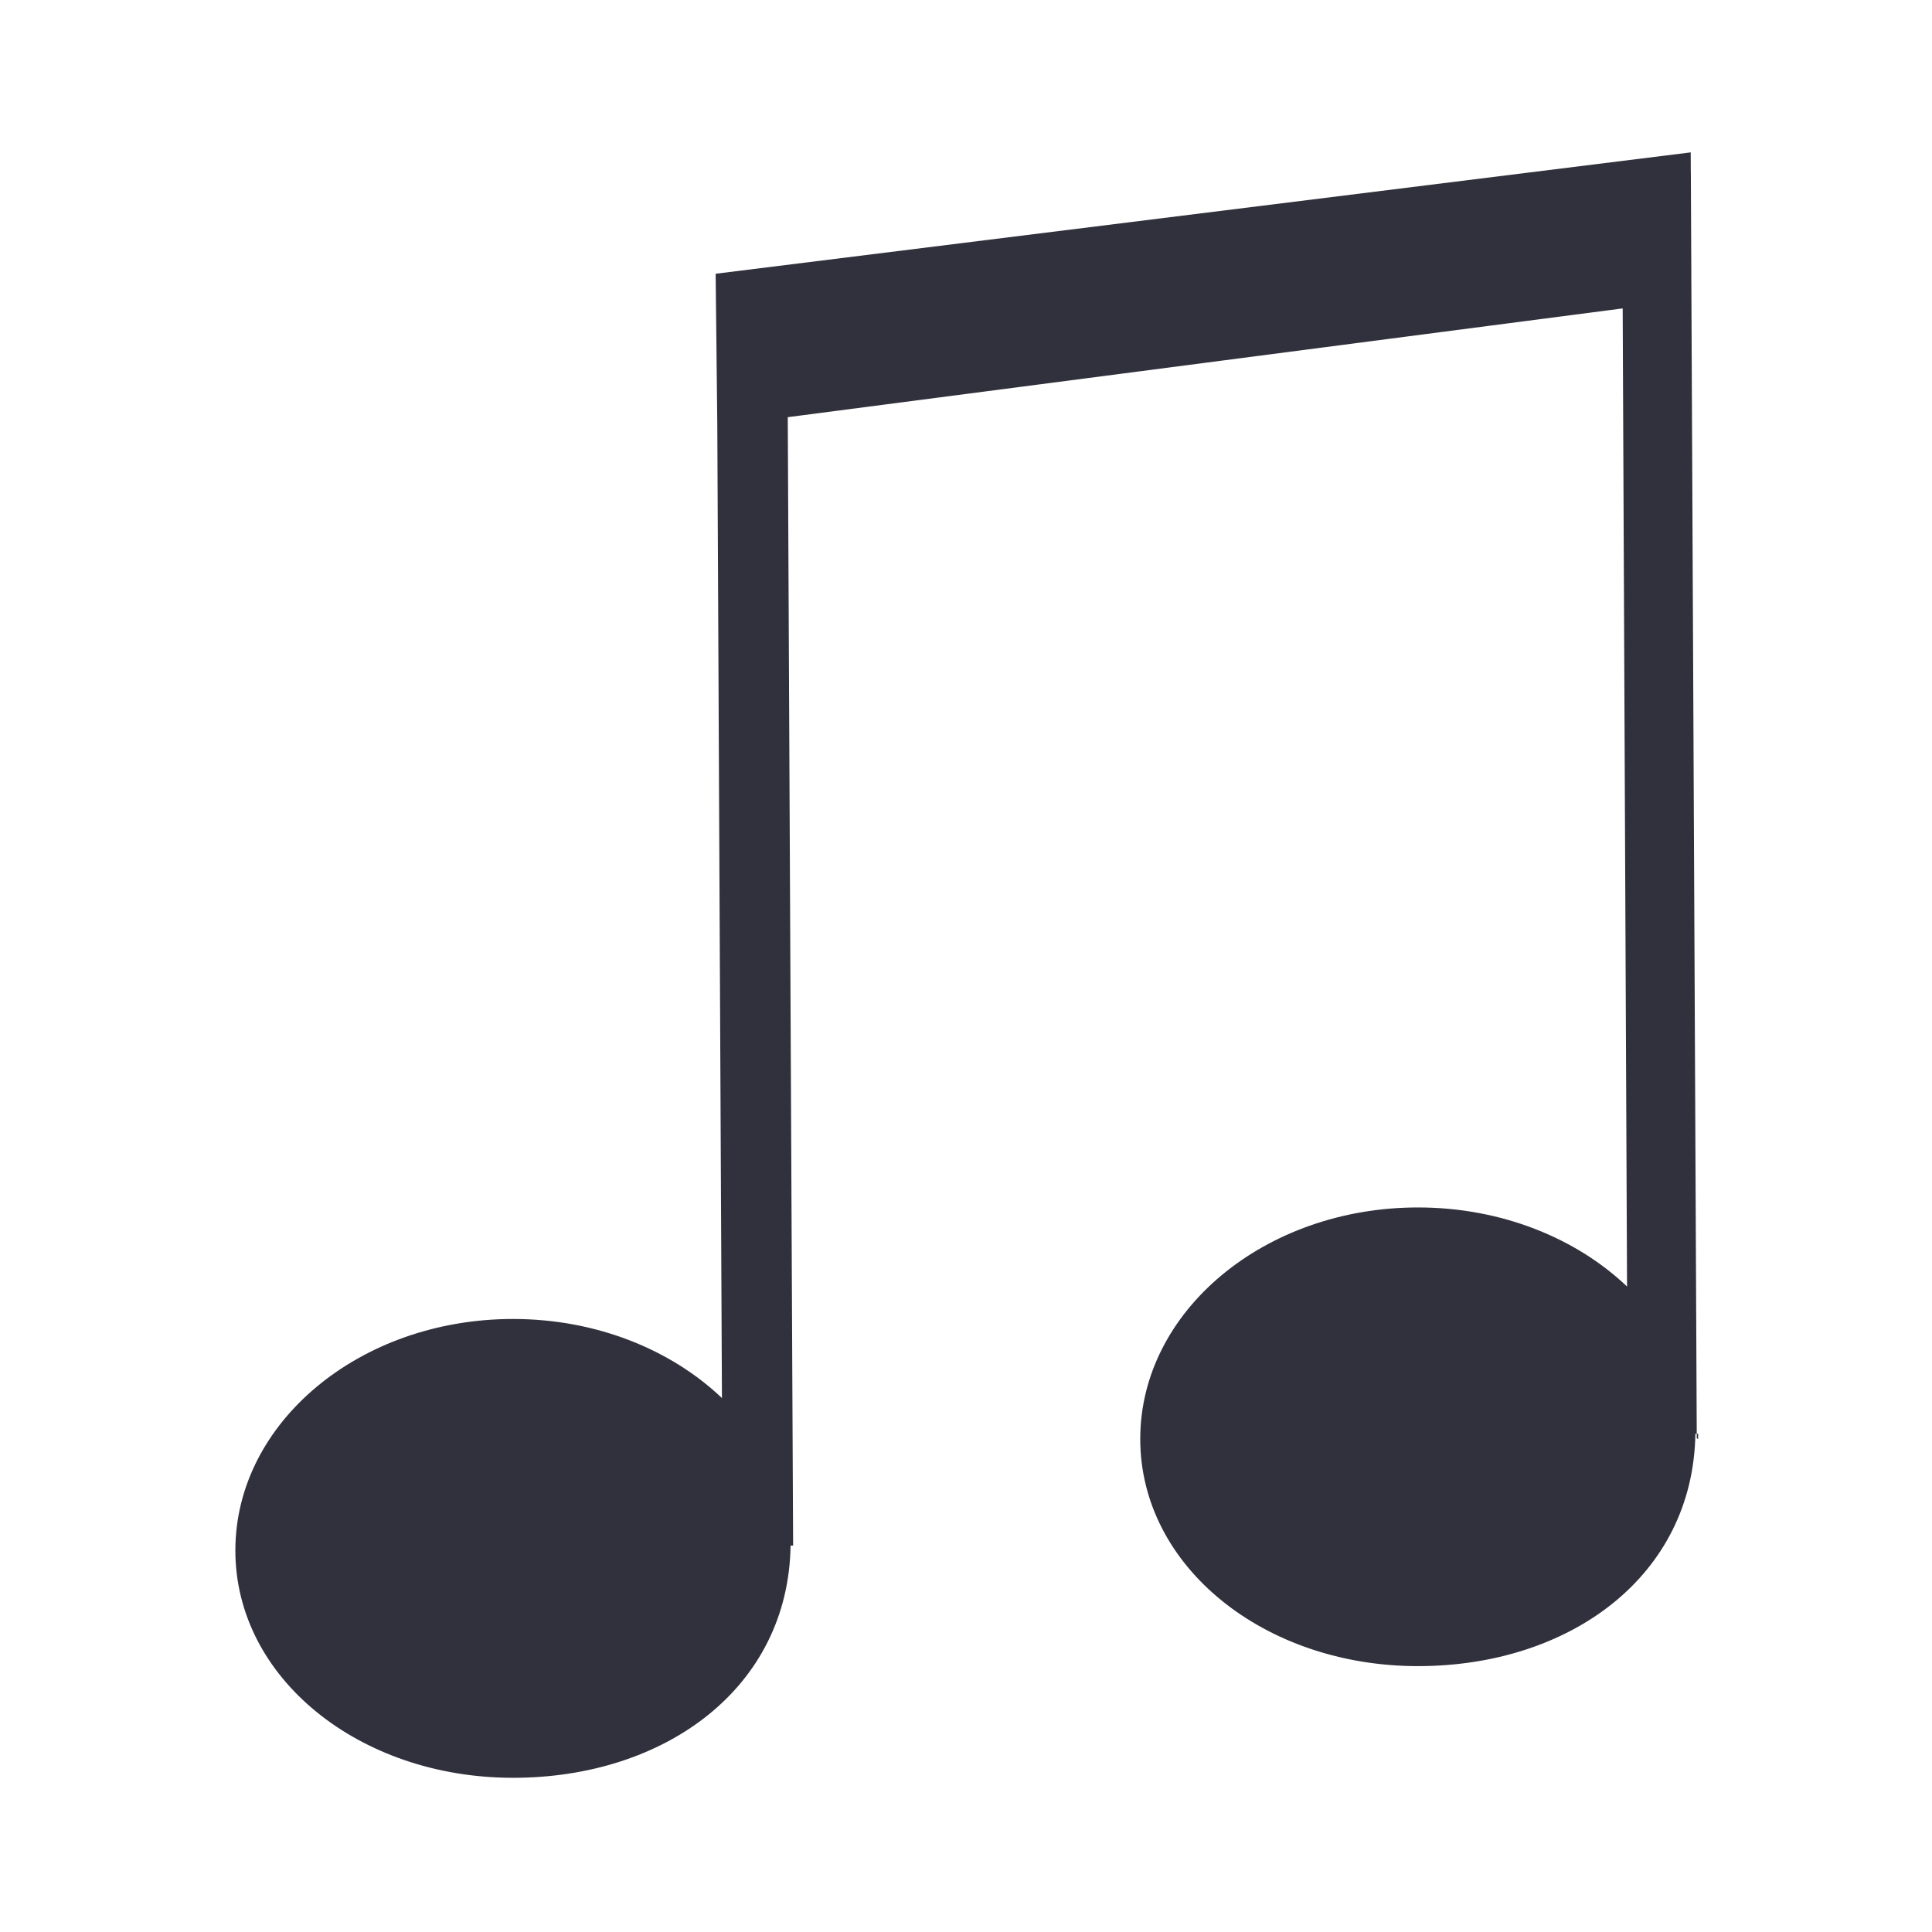 <?xml version="1.0" encoding="utf-8"?>
<!-- Generator: Adobe Illustrator 16.0.0, SVG Export Plug-In . SVG Version: 6.00 Build 0)  -->
<!DOCTYPE svg PUBLIC "-//W3C//DTD SVG 1.1//EN" "http://www.w3.org/Graphics/SVG/1.1/DTD/svg11.dtd">
<svg version="1.1" id="Layer_1" xmlns="http://www.w3.org/2000/svg" xmlns:xlink="http://www.w3.org/1999/xlink" x="0px" y="0px"
	 width="190px" height="190px" viewBox="0 0 190 190" enable-background="new 0 0 190 190" xml:space="preserve">
<path fill="#31313D" d="M167,141.544c0-0.012,0-0.023,0-0.035c0-0.016-0.133-0.049-0.133-0.063L166.284,17h-0.005l-0.007-2.014
	L70.379,26.921l0.163,14.906l0.456,95.663c-5.005-4.766-12.351-7.777-20.545-7.777c-15.082,0-27.307,10.192-27.307,22.765
	s12.225,22.358,27.307,22.358c14.947,0,27.081-8.836,27.296-22.836H78v0.515c0-0.012,0-0.024,0-0.036c0-0.016,0-0.03,0-0.046
	L77.472,41.026L159.58,30.33l0.43,96.192c-5.006-4.765-12.366-7.777-20.561-7.777c-15.081,0-27.313,10.191-27.313,22.765
	c0,12.572,12.222,22.343,27.304,22.343c14.945,0,27.076-8.852,27.29-22.852H167V141.544z"/>
</svg>
